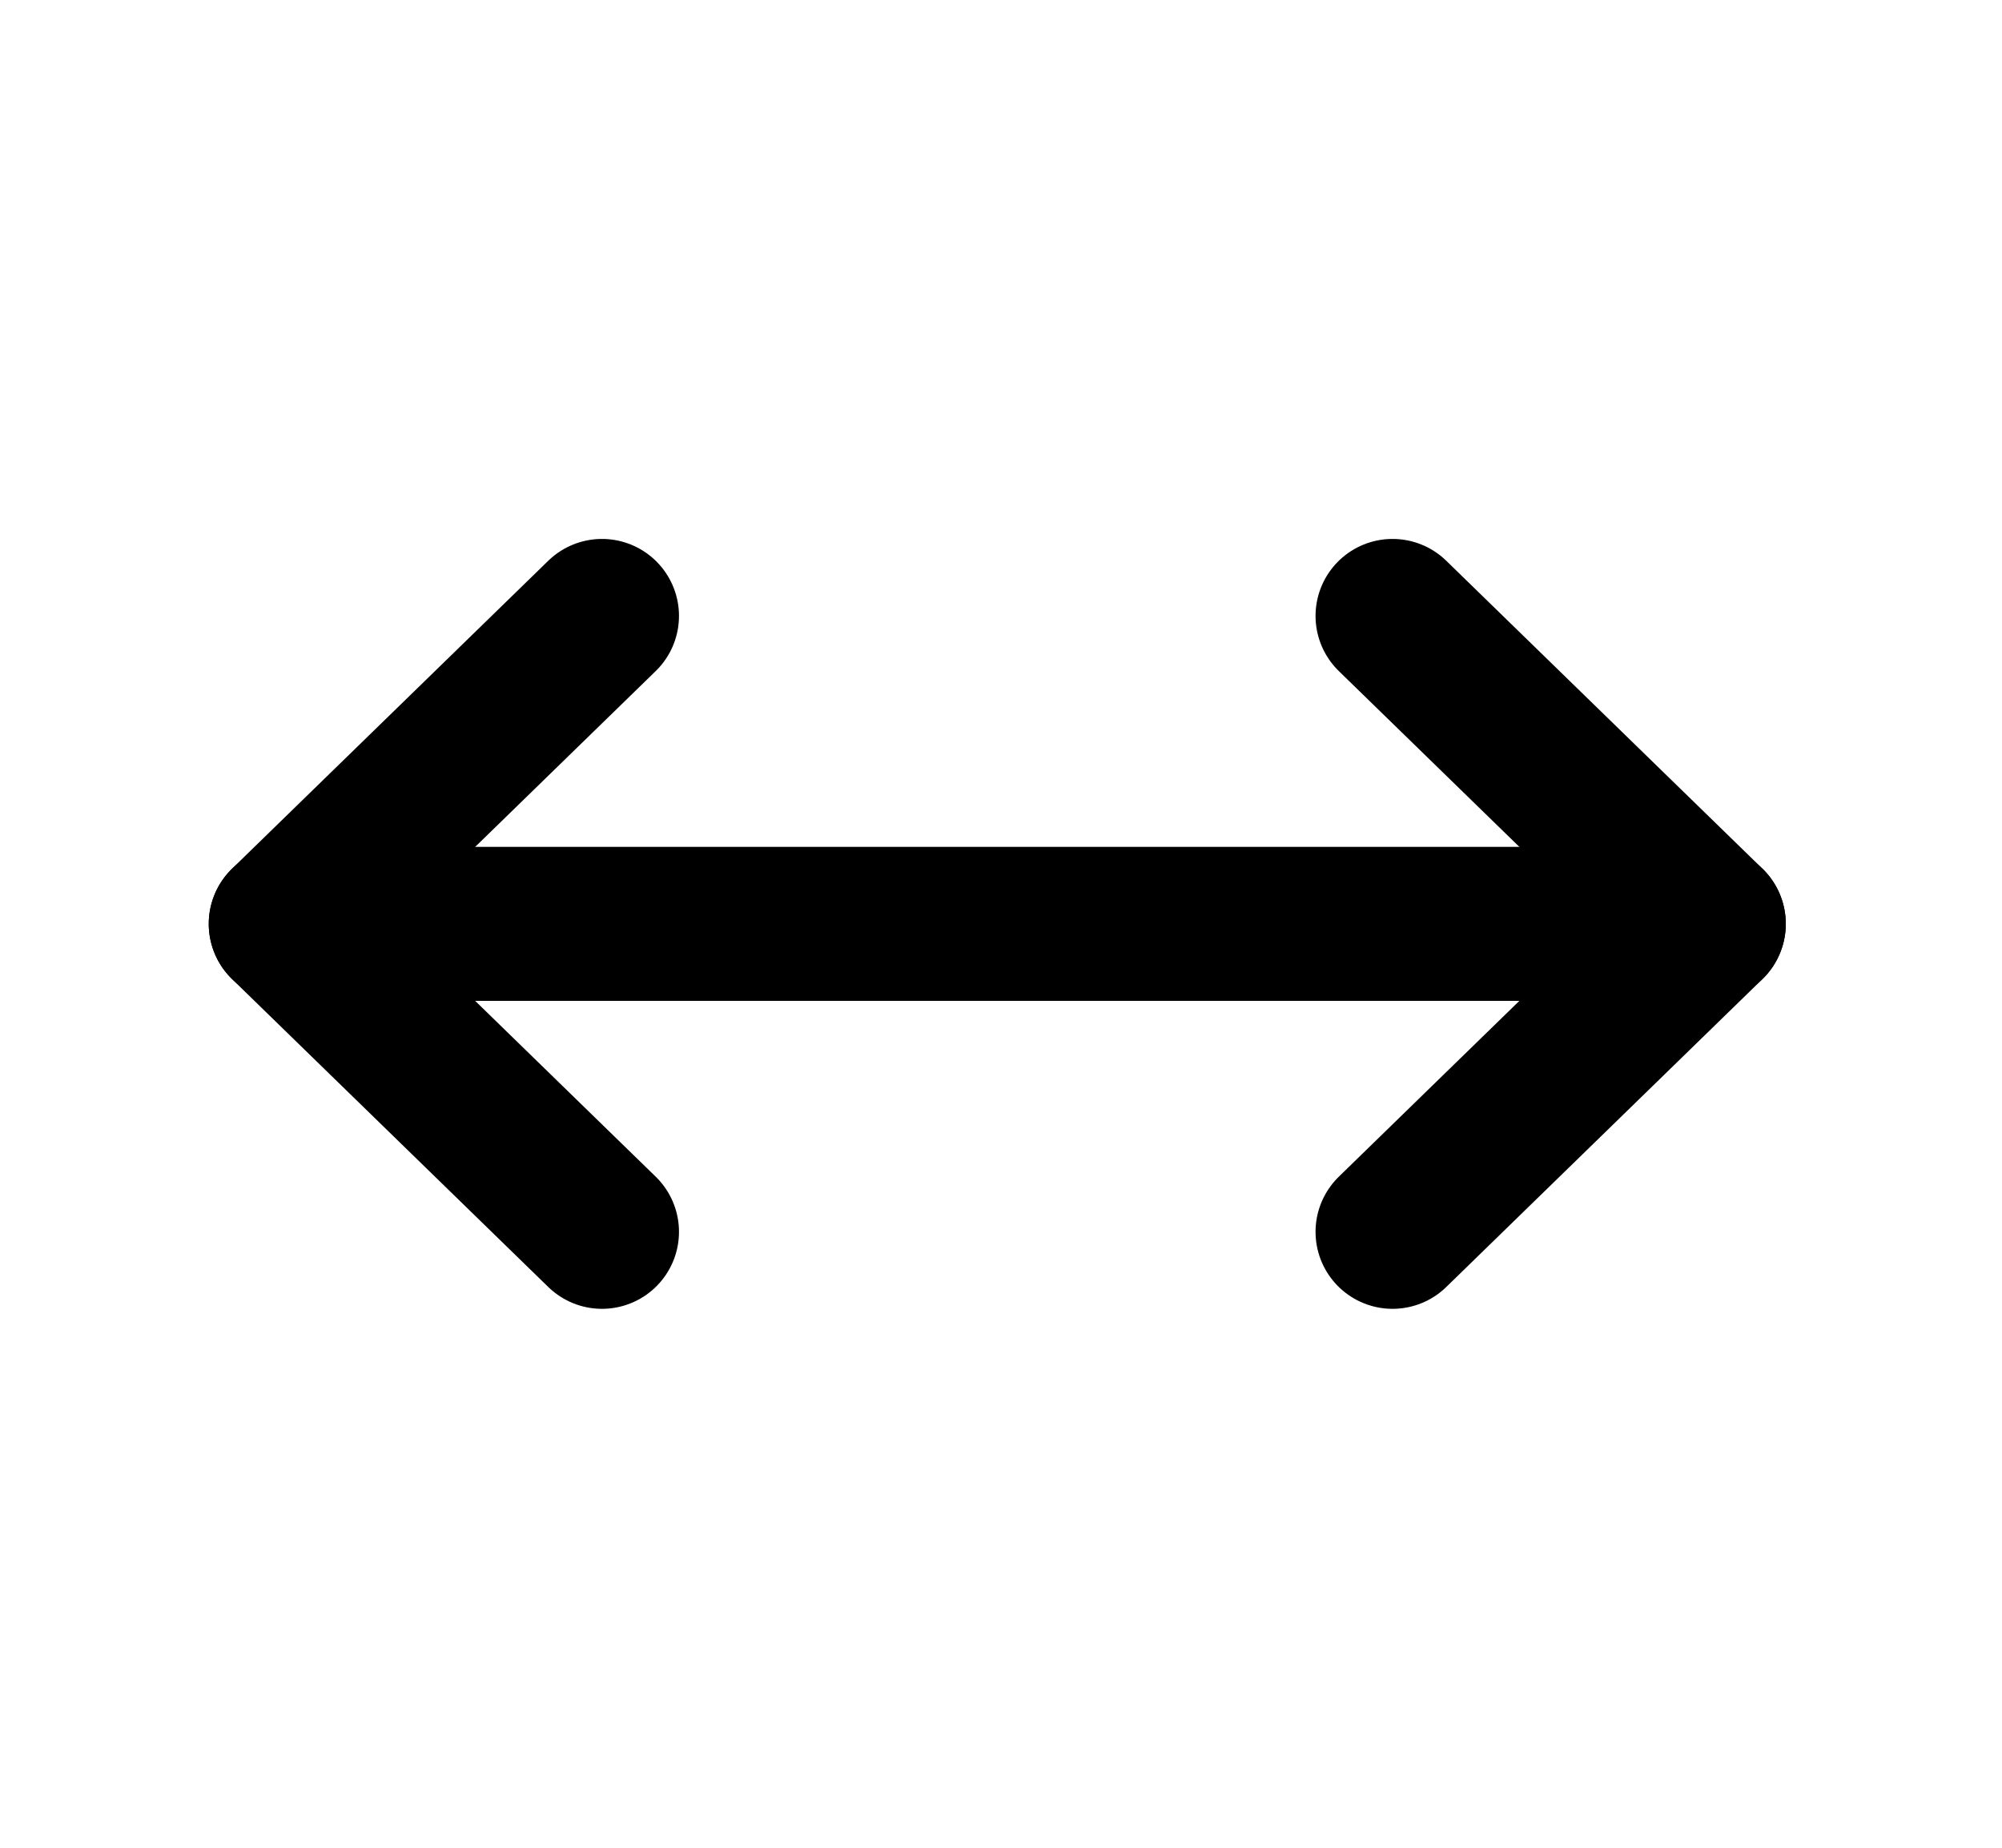 <svg width="26" height="24" viewBox="0 0 26 24" fill="none" xmlns="http://www.w3.org/2000/svg">
<g clip-path="url(#clip0_45_1481)">
<path d="M7.818 8L3.711 12L7.818 16" stroke="black" stroke-width="2" stroke-linecap="round" stroke-linejoin="round"/>
<path d="M18.085 8L22.192 12L18.085 16" stroke="black" stroke-width="2" stroke-linecap="round" stroke-linejoin="round"/>
<path d="M3.711 12H22.192" stroke="black" stroke-width="2" stroke-linecap="round" stroke-linejoin="round"/>
</g>
<defs>
<clipPath id="clip0_45_1481">
<rect width="24.641" height="24" fill="white" transform="translate(0.631)"/>
</clipPath>
</defs>
</svg>
